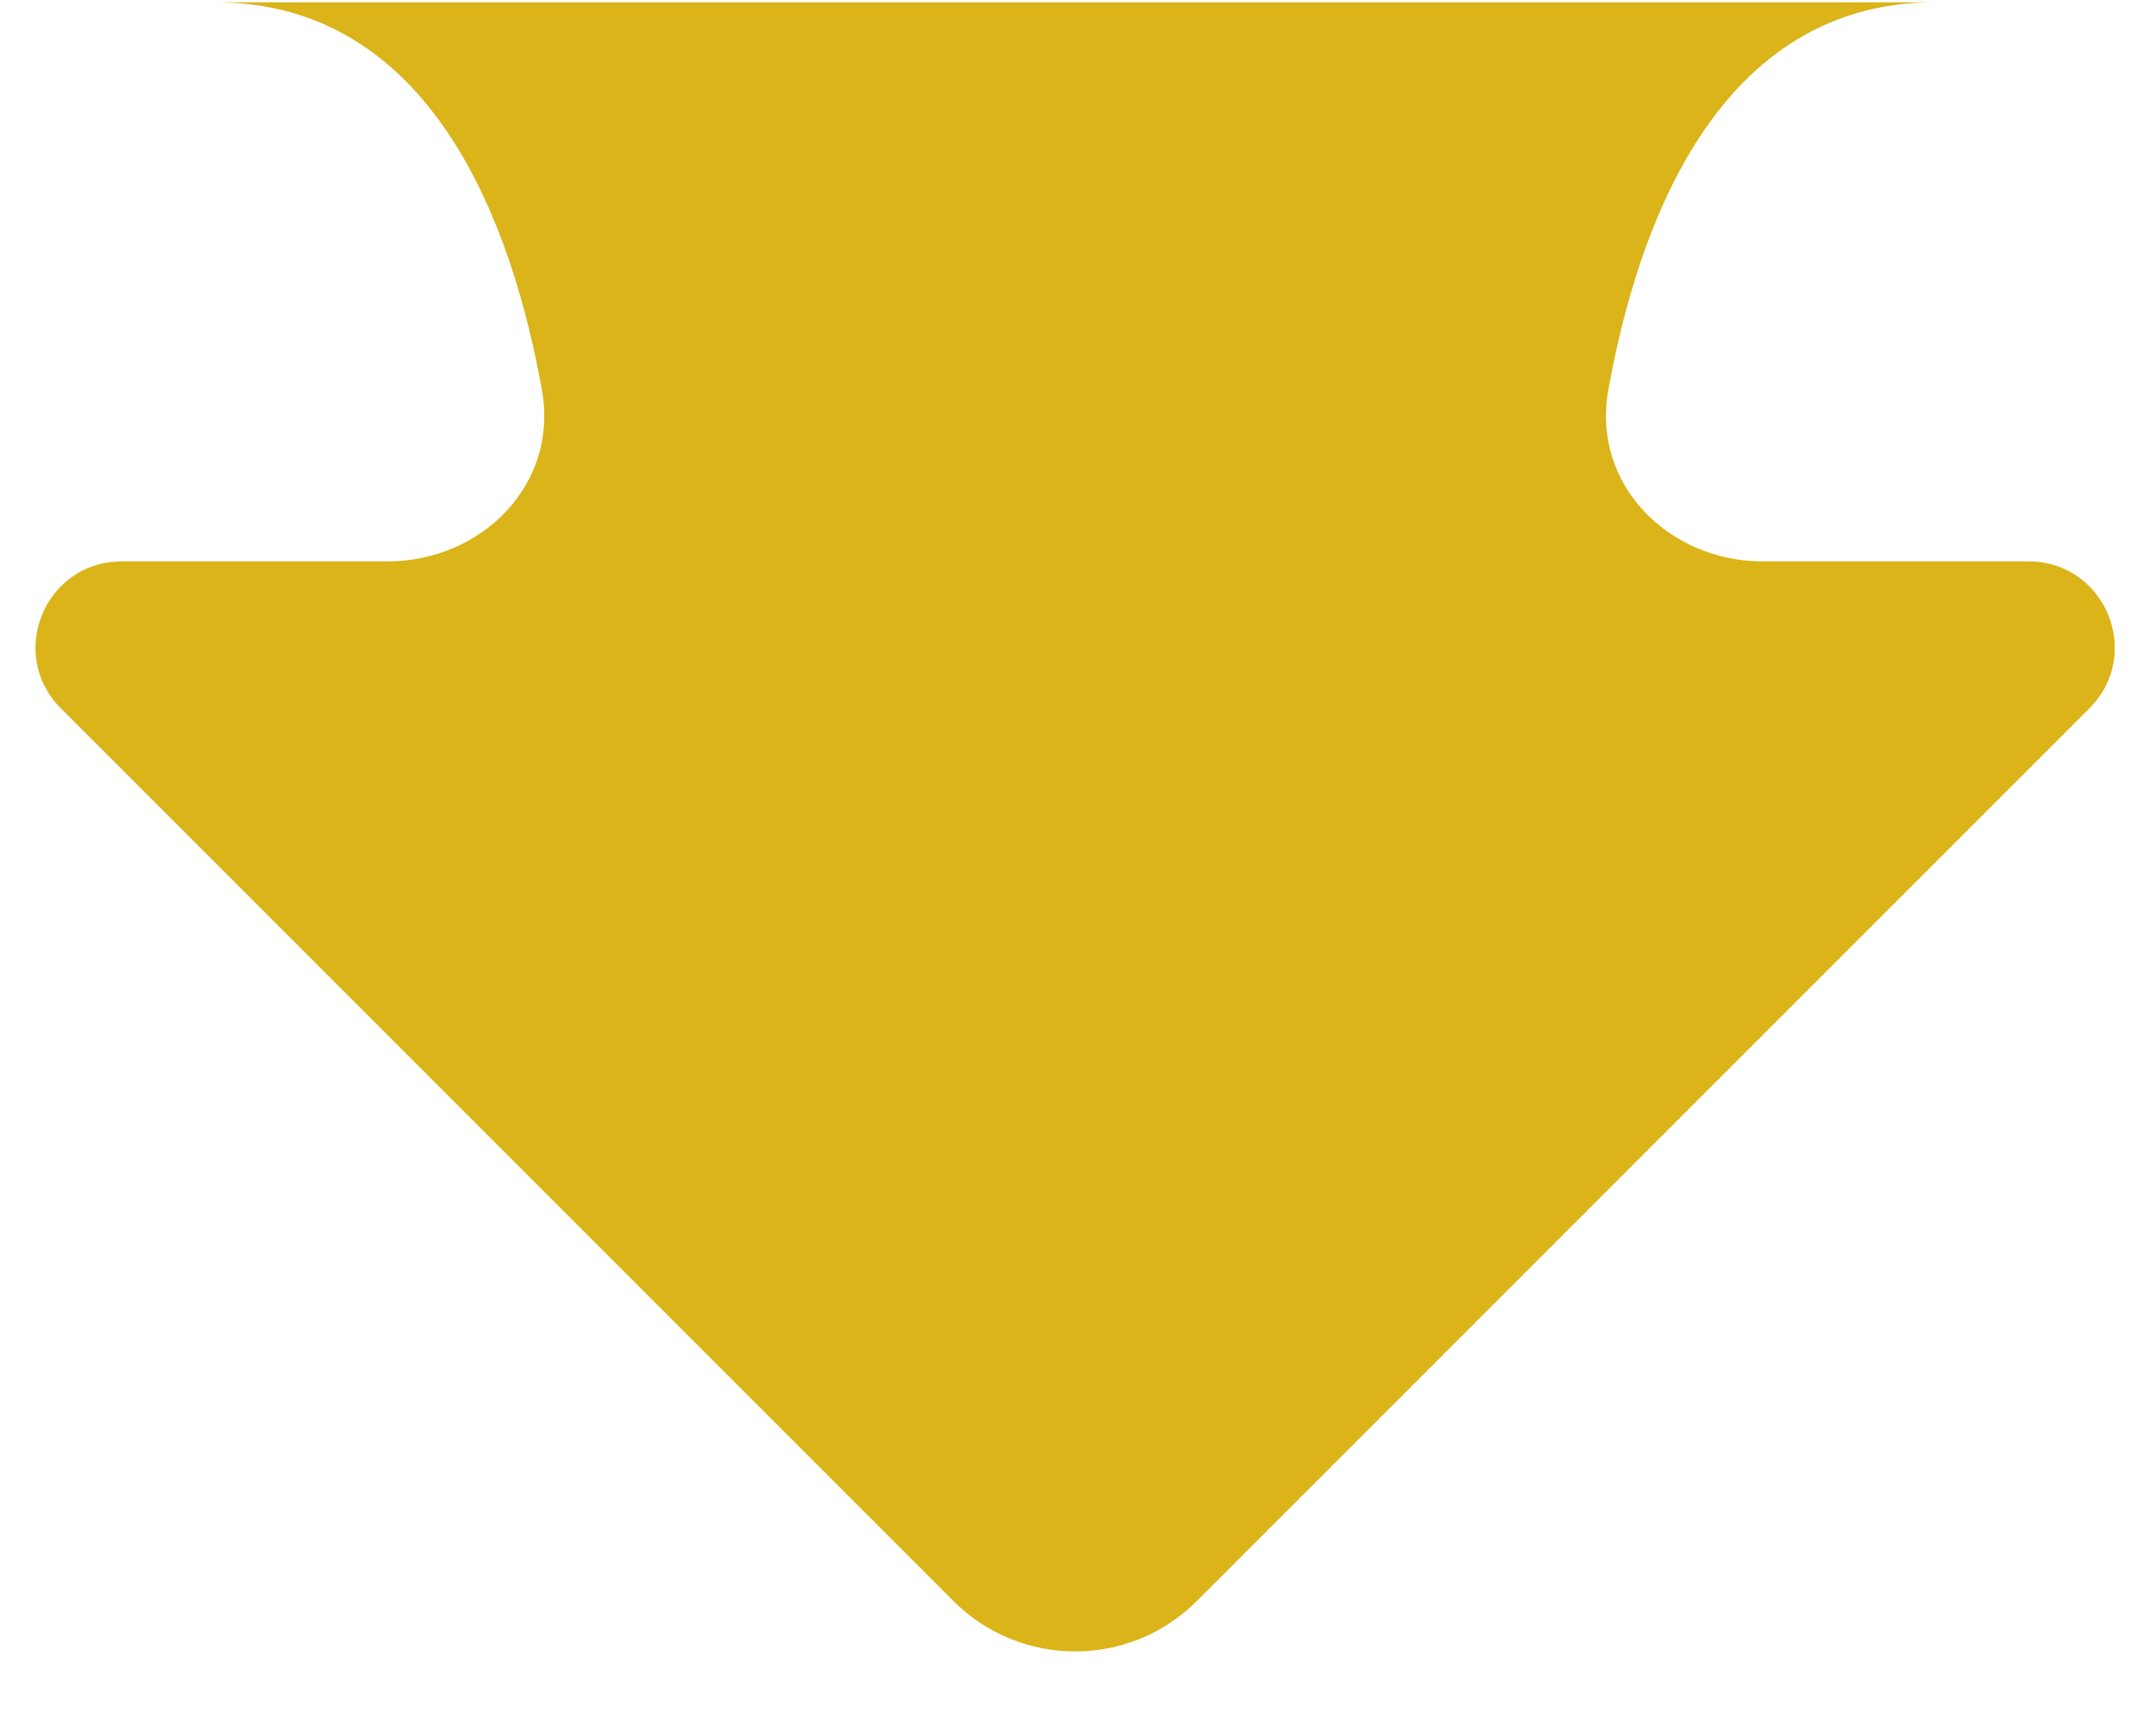 <svg xmlns="http://www.w3.org/2000/svg" xmlns:xlink="http://www.w3.org/1999/xlink" width="250" viewBox="0 0 187.5 150" height="200" preserveAspectRatio="xMidYMid meet"><defs><clipPath id="fbd0c663dd"><path d="M 3 0.199 L 184 0.199 L 184 144 L 3 144 Z M 3 0.199 " clip-rule="nonzero"></path></clipPath><clipPath id="6ddb999e4d"><path d="M 47.137 33.957 C 44.582 19.66 37.629 0.199 18.699 0.199 L 168.301 0.199 C 149.371 0.199 142.418 19.66 139.863 33.957 C 138.41 42.09 145.078 48.82 153.34 48.82 L 176.422 48.82 C 183.086 48.82 186.426 56.875 181.711 61.59 L 104.078 139.223 C 98.238 145.062 88.766 145.062 82.922 139.223 L 5.289 61.59 C 0.578 56.875 3.914 48.82 10.578 48.82 L 33.66 48.82 C 41.922 48.82 48.59 42.09 47.137 33.957 Z M 47.137 33.957 " clip-rule="nonzero"></path></clipPath><radialGradient gradientTransform="matrix(0, -1.043, 0.957, 0, 89.761, 262.001)" gradientUnits="userSpaceOnUse" r="146.952" cx="0" id="be1732011c" cy="0" fx="0" fy="0"><stop stop-opacity="1" stop-color="rgb(85.5%, 70.599%, 9.399%)" offset="0"></stop><stop stop-opacity="1" stop-color="rgb(85.5%, 70.599%, 9.399%)" offset="1"></stop></radialGradient></defs><g clip-path="url(#fbd0c663dd)"><g clip-path="url(#6ddb999e4d)"><path fill="url(#be1732011c)" d="M 0.578 145.062 L 186.426 145.062 L 186.426 0.199 L 0.578 0.199 Z M 0.578 145.062 " fill-rule="nonzero"></path></g></g></svg>